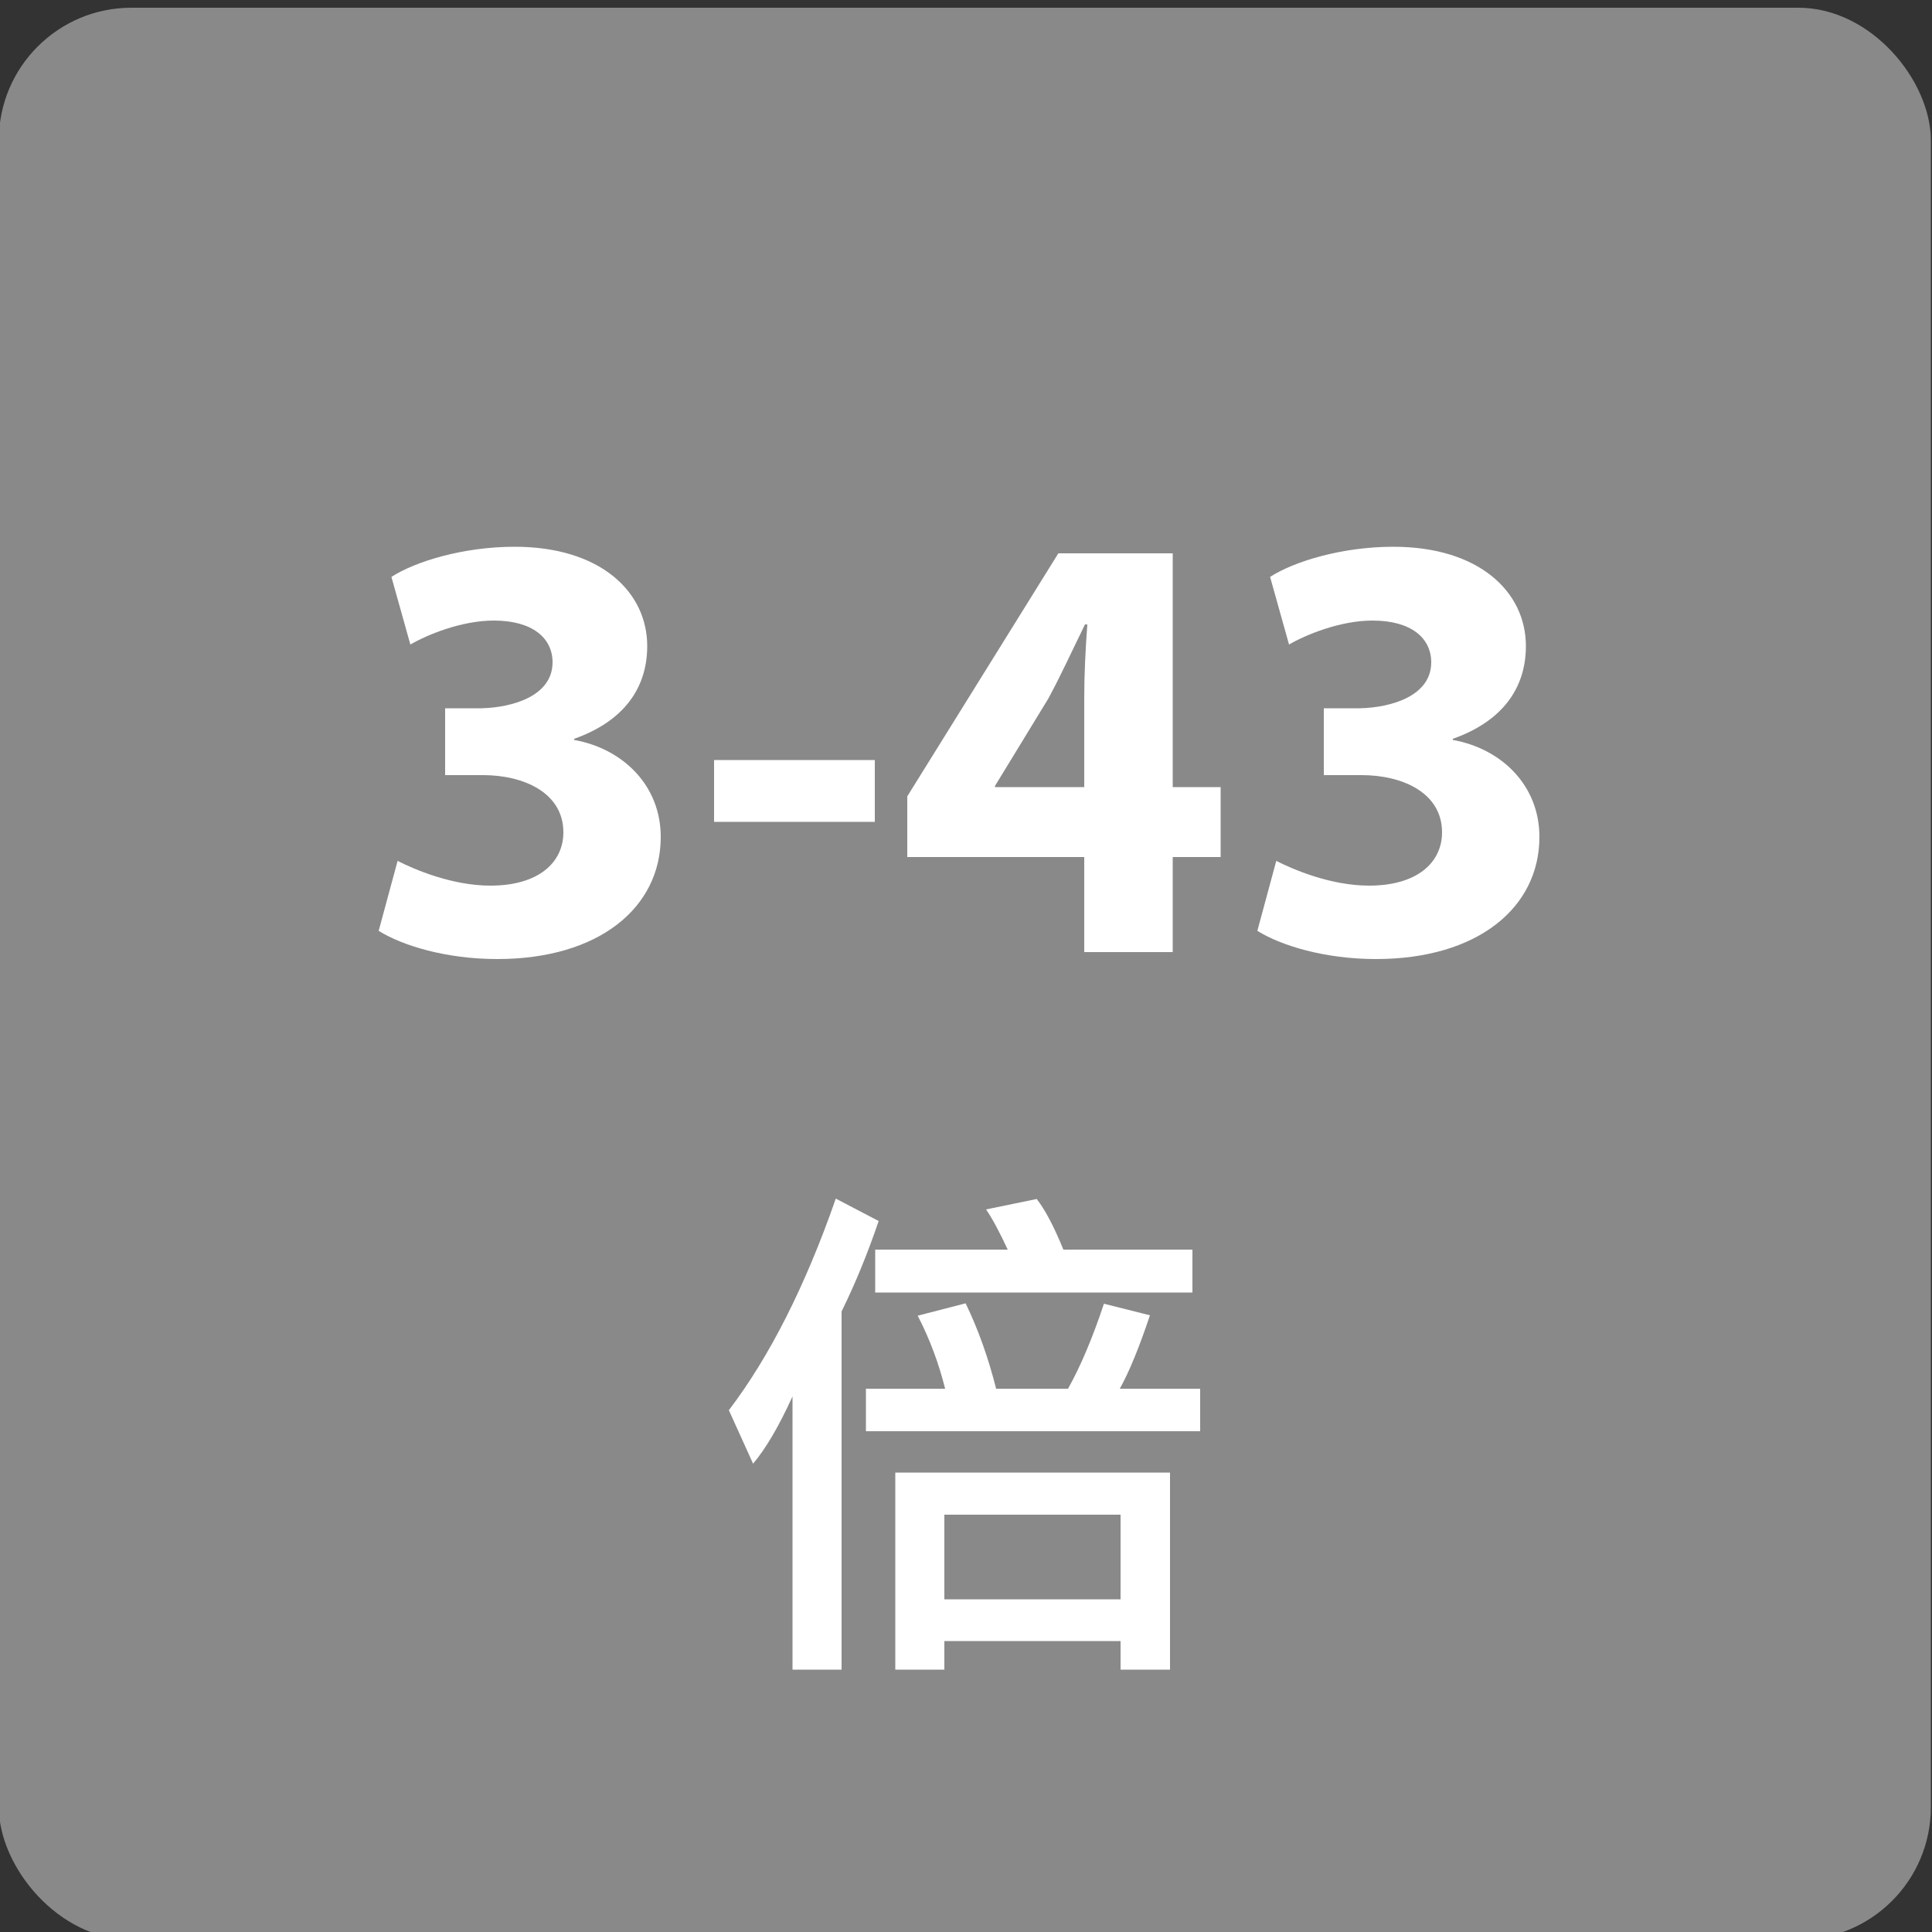 <?xml version="1.0" encoding="UTF-8"?>
<svg id="_圖層_4" data-name="圖層_4" xmlns="http://www.w3.org/2000/svg" viewBox="0 0 50 50">
  <rect x="0" y="0" width="50" height="50" fill="#333333" stroke="none"/>
  <defs>
    <style>
      .cls-1 {
        fill: #fff;
      }

      .cls-2 {
        fill: #898989;
      }
    </style>
  </defs>
  <rect class="cls-2" x="-.03" y=".2" width="50" height="50" rx="3.43" ry="3.43"/>
  <g>
    <path class="cls-1" d="M10.29,22.28c.43.22,1.41.64,2.4.64,1.25,0,1.89-.6,1.89-1.38,0-1.02-1.02-1.48-2.08-1.48h-.98v-1.73h.94c.81-.02,1.84-.32,1.84-1.19,0-.62-.51-1.08-1.52-1.08-.84,0-1.73.37-2.16.62l-.49-1.75c.62-.4,1.86-.78,3.19-.78,2.21,0,3.43,1.16,3.43,2.57,0,1.1-.62,1.95-1.89,2.4v.03c1.24.22,2.24,1.16,2.24,2.51,0,1.83-1.6,3.16-4.23,3.16-1.33,0-2.46-.35-3.07-.73l.49-1.81Z"/>
    <path class="cls-1" d="M22.64,19.67v1.6h-4.16v-1.6h4.16Z"/>
    <path class="cls-1" d="M28.06,24.64v-2.46h-4.58v-1.57l3.91-6.29h2.96v6.05h1.24v1.81h-1.24v2.46h-2.29ZM28.06,20.37v-2.29c0-.62.03-1.25.08-1.92h-.06c-.33.67-.6,1.27-.95,1.92l-1.38,2.26v.03h2.32Z"/>
    <path class="cls-1" d="M33.03,22.28c.43.22,1.41.64,2.4.64,1.25,0,1.89-.6,1.89-1.38,0-1.02-1.02-1.48-2.08-1.48h-.98v-1.73h.94c.81-.02,1.84-.32,1.84-1.19,0-.62-.51-1.08-1.52-1.08-.84,0-1.73.37-2.16.62l-.49-1.75c.62-.4,1.86-.78,3.19-.78,2.21,0,3.43,1.16,3.43,2.57,0,1.1-.62,1.95-1.89,2.4v.03c1.24.22,2.24,1.16,2.24,2.51,0,1.83-1.6,3.16-4.23,3.16-1.33,0-2.46-.35-3.07-.73l.49-1.81Z"/>
    <path class="cls-1" d="M18.86,36.5c1.05-1.38,1.98-3.21,2.77-5.48l1.11.58c-.29.85-.61,1.63-.96,2.34v9.27h-1.27v-7.07c-.36.79-.7,1.36-1.02,1.74l-.63-1.39ZM22.41,37.04v-1.1h2.05c-.16-.64-.39-1.27-.71-1.89l1.24-.32c.33.68.59,1.42.79,2.21h1.86c.32-.57.63-1.3.93-2.2l1.19.3c-.27.81-.53,1.45-.78,1.9h2.08v1.1h-8.66ZM22.65,33.45v-1.11h3.43c-.21-.45-.39-.79-.56-1.04l1.31-.27c.22.28.45.72.69,1.31h3.34v1.11h-8.21ZM23.17,38.11h7.11v5.1h-1.28v-.74h-4.56v.74h-1.27v-5.1ZM29,39.2h-4.56v2.19h4.56v-2.19Z"/>
  </g>
</svg>